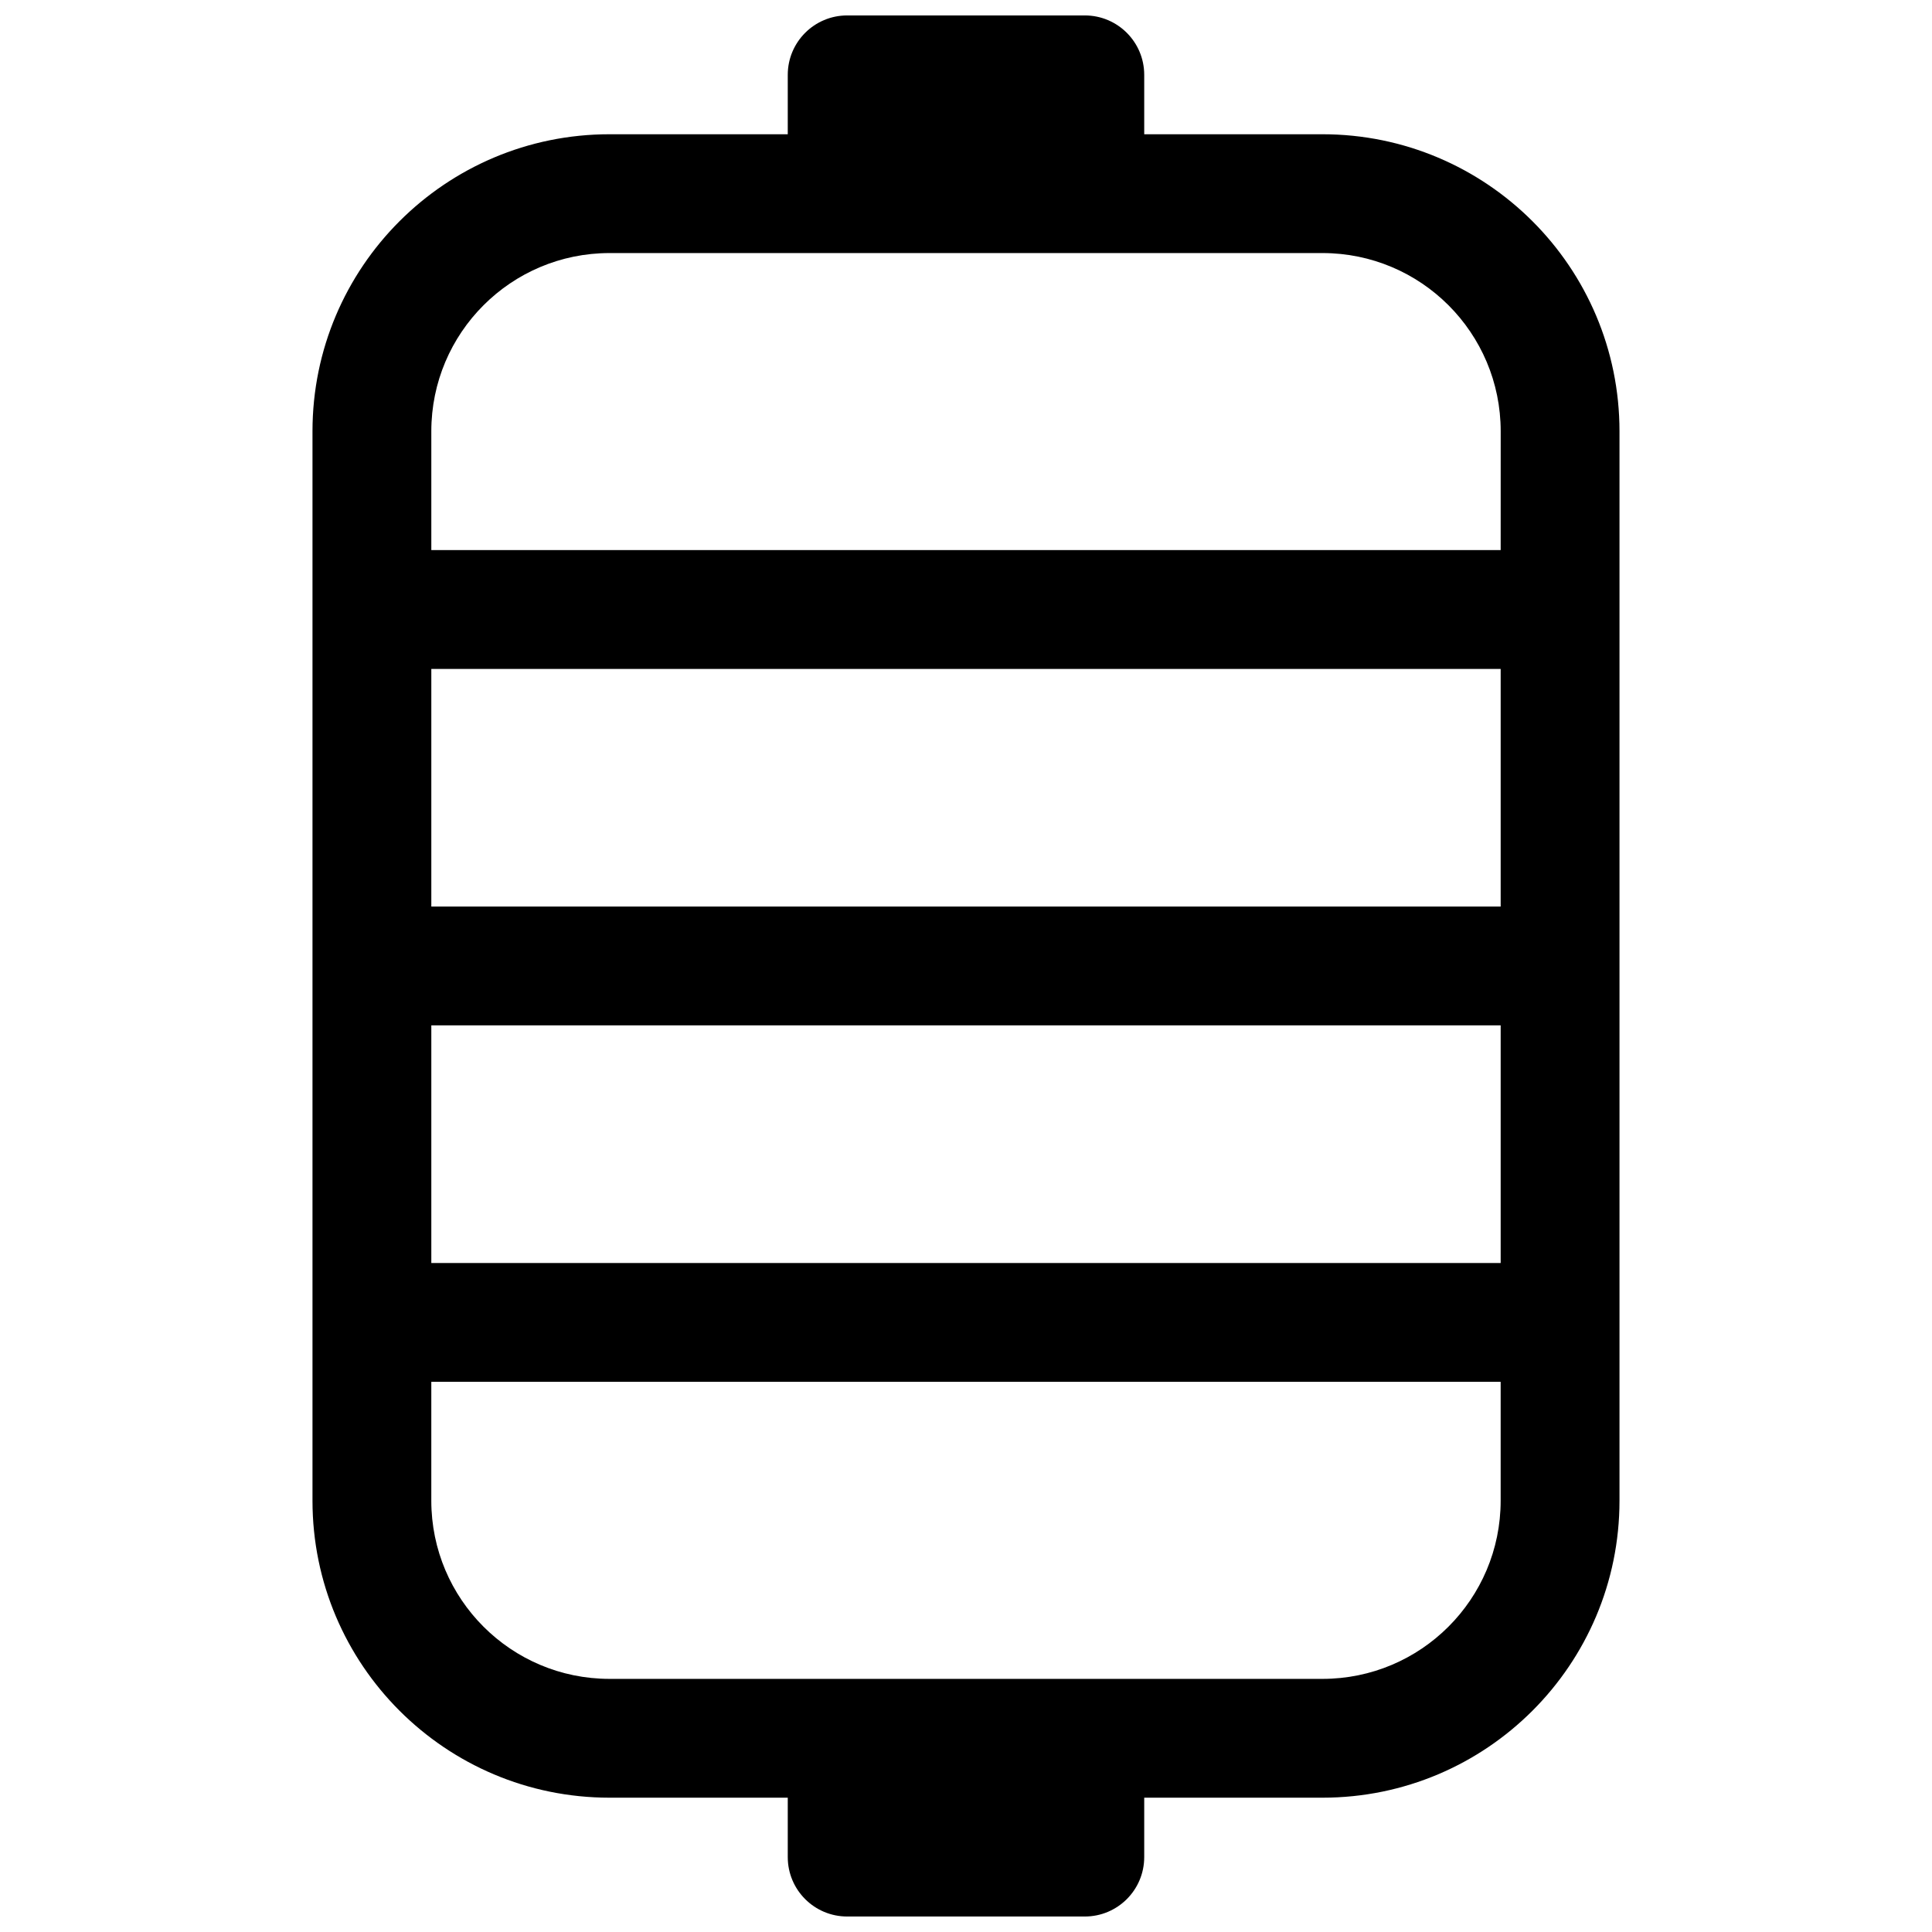 <?xml version="1.0" encoding="UTF-8"?>
<!-- Uploaded to: SVG Repo, www.svgrepo.com, Generator: SVG Repo Mixer Tools -->
<svg width="800px" height="800px" version="1.1" viewBox="144 144 512 512" xmlns="http://www.w3.org/2000/svg">
 <defs>
  <clipPath id="a">
   <path d="m226 148.09h348v503.81h-348z"/>
  </clipPath>
 </defs>
 <g clip-path="url(#a)">
  <path d="m368.51 148.09c-8.695 0-15.746 7.051-15.746 15.742v15.746h-47.23c-43.477 0-78.723 35.242-78.723 78.719v283.39c0 43.477 35.246 78.719 78.723 78.719h47.23v15.746c0 8.695 7.051 15.742 15.746 15.742h62.977c8.695 0 15.742-7.047 15.742-15.742v-15.746h47.23c43.477 0 78.723-35.242 78.723-78.719v-283.39c0-43.477-35.246-78.719-78.723-78.719h-47.23v-15.746c0-8.691-7.047-15.742-15.742-15.742zm-62.977 440.83c-26.086 0-47.234-21.145-47.234-47.23v-31.488h283.39v31.488c0 26.086-21.145 47.23-47.234 47.23zm236.16-110.21h-283.39v-62.977h283.39zm0-94.465h-283.39v-62.977h283.39zm0-94.465h-283.39v-31.488c0-26.086 21.148-47.23 47.234-47.23h188.93c26.09 0 47.234 21.145 47.234 47.23z" fill-rule="evenodd"/>
 </g>
</svg>